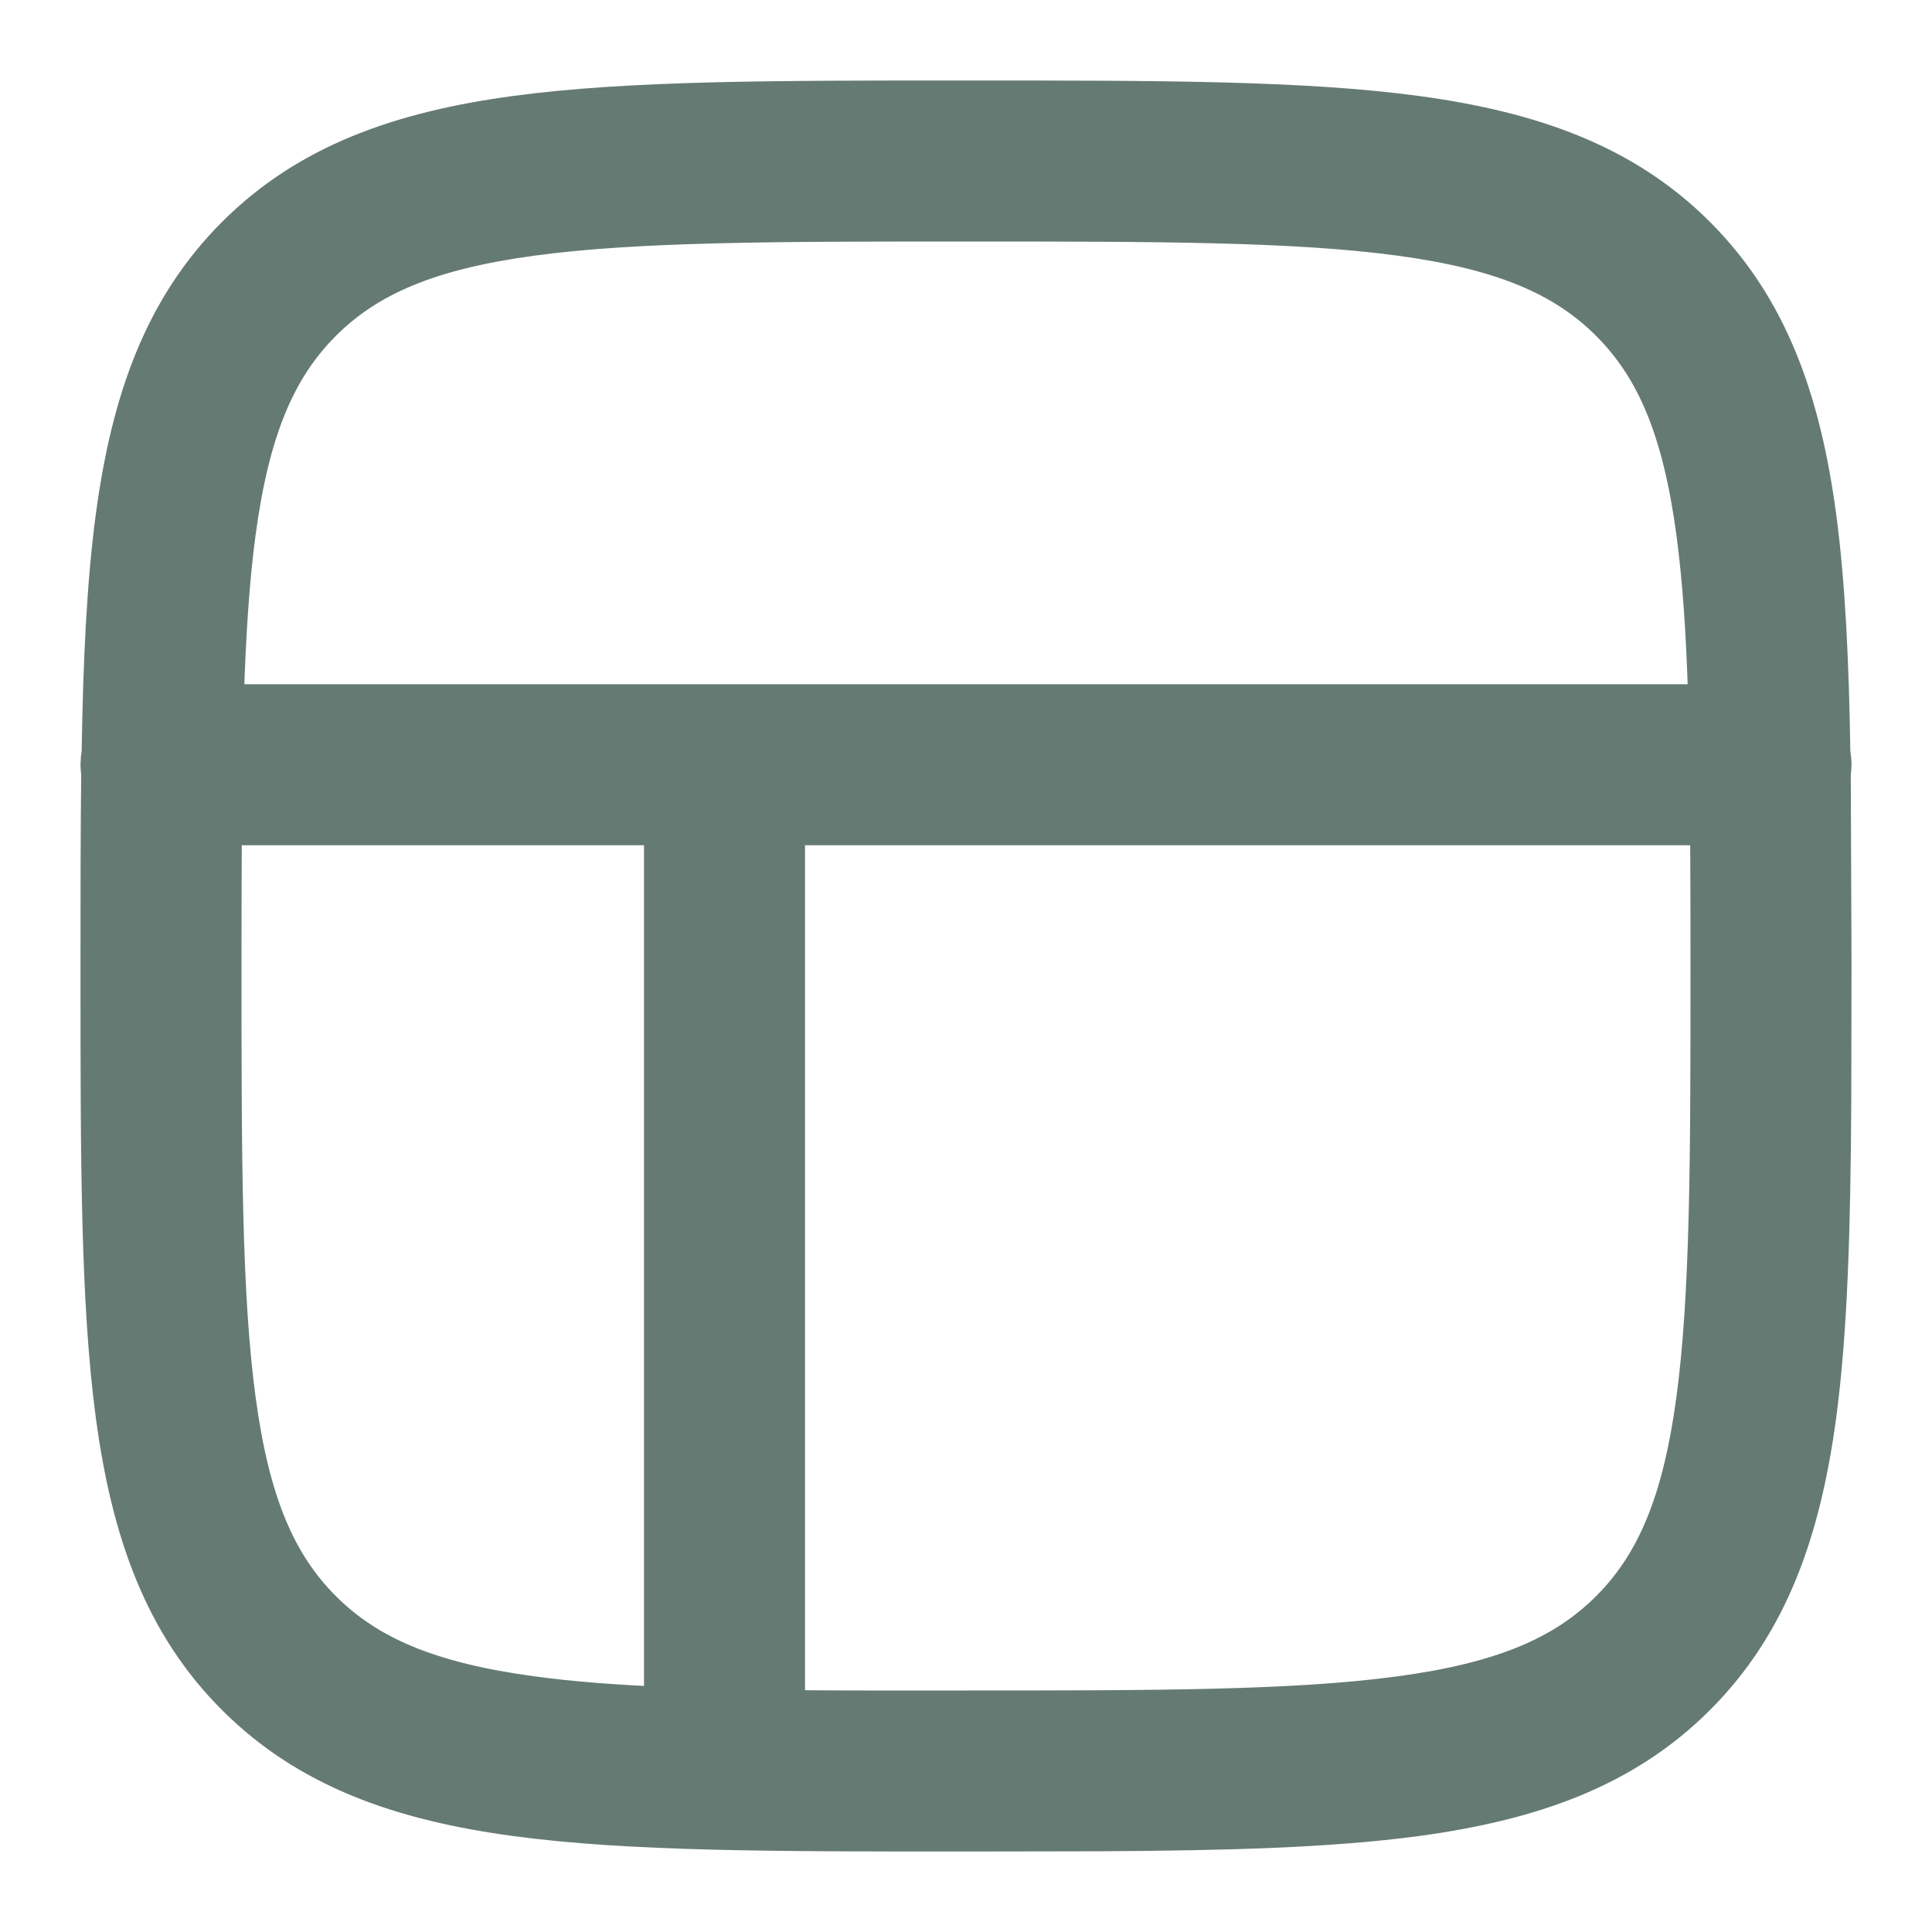 <svg width="24" height="24" viewBox="0 0 24 24" fill="none" xmlns="http://www.w3.org/2000/svg">
    <path d="M12.058 1.125C14.362 1.125 16.181 1.124 17.602 1.315C19.061 1.512 20.232 1.924 21.154 2.846C22.076 3.768 22.488 4.939 22.685 6.397C22.798 7.239 22.843 8.217 22.861 9.351C22.87 9.399 22.875 9.449 22.875 9.5C22.875 9.539 22.871 9.577 22.866 9.615L22.875 11.942V12.058L22.872 13.696C22.863 15.247 22.828 16.536 22.685 17.602C22.488 19.061 22.076 20.232 21.154 21.154C20.232 22.076 19.061 22.488 17.602 22.685C16.536 22.828 15.247 22.863 13.696 22.872L12.058 22.875H11.942C9.638 22.875 7.819 22.876 6.397 22.685C4.939 22.488 3.768 22.076 2.846 21.154C1.924 20.232 1.512 19.061 1.315 17.602C1.124 16.181 1.125 14.362 1.125 12.058V11.942C1.125 11.103 1.125 10.329 1.134 9.615C1.129 9.577 1.125 9.539 1.125 9.5L1.129 9.418C1.131 9.395 1.135 9.373 1.139 9.351C1.157 8.217 1.202 7.239 1.315 6.397C1.512 4.939 1.924 3.768 2.846 2.846C3.768 1.924 4.939 1.512 6.397 1.315C7.819 1.124 9.638 1.125 11.942 1.125H12.058ZM2.875 12C2.875 14.382 2.877 16.08 3.051 17.37C3.221 18.634 3.541 19.373 4.084 19.916C4.627 20.459 5.366 20.779 6.63 20.949C7.117 21.015 7.664 21.056 8.284 21.082C9.52 21.133 10.759 21.125 12 21.125C14.382 21.125 16.08 21.123 17.37 20.949C18.634 20.779 19.373 20.459 19.916 19.916C20.459 19.373 20.779 18.634 20.949 17.37C21.123 16.08 21.125 14.382 21.125 12C21.125 11.419 21.124 10.879 21.121 10.375H2.879C2.876 10.879 2.875 11.419 2.875 12ZM12 2.875C9.618 2.875 7.92 2.877 6.63 3.051C5.366 3.221 4.627 3.541 4.084 4.084C3.541 4.627 3.221 5.366 3.051 6.63C2.974 7.204 2.931 7.861 2.906 8.625H21.094C21.07 7.861 21.026 7.204 20.949 6.63C20.779 5.366 20.459 4.627 19.916 4.084C19.373 3.541 18.634 3.221 17.37 3.051C16.08 2.877 14.382 2.875 12 2.875Z"
          fill="#657a73" stroke="#657a73" stroke-width="0.25" stroke-linecap="round"/>
    <path d="M9.875 10.125V21L9.863 21.158C9.856 21.214 9.844 21.27 9.828 21.316L9.799 21.404L9.707 21.401L8.276 21.367L8.184 21.364L8.159 21.276C8.136 21.195 8.125 21.078 8.125 21V10.125H9.875Z"
          fill="#657a73" stroke="#657a73" stroke-width="0.25" stroke-linecap="round"/>
</svg>
